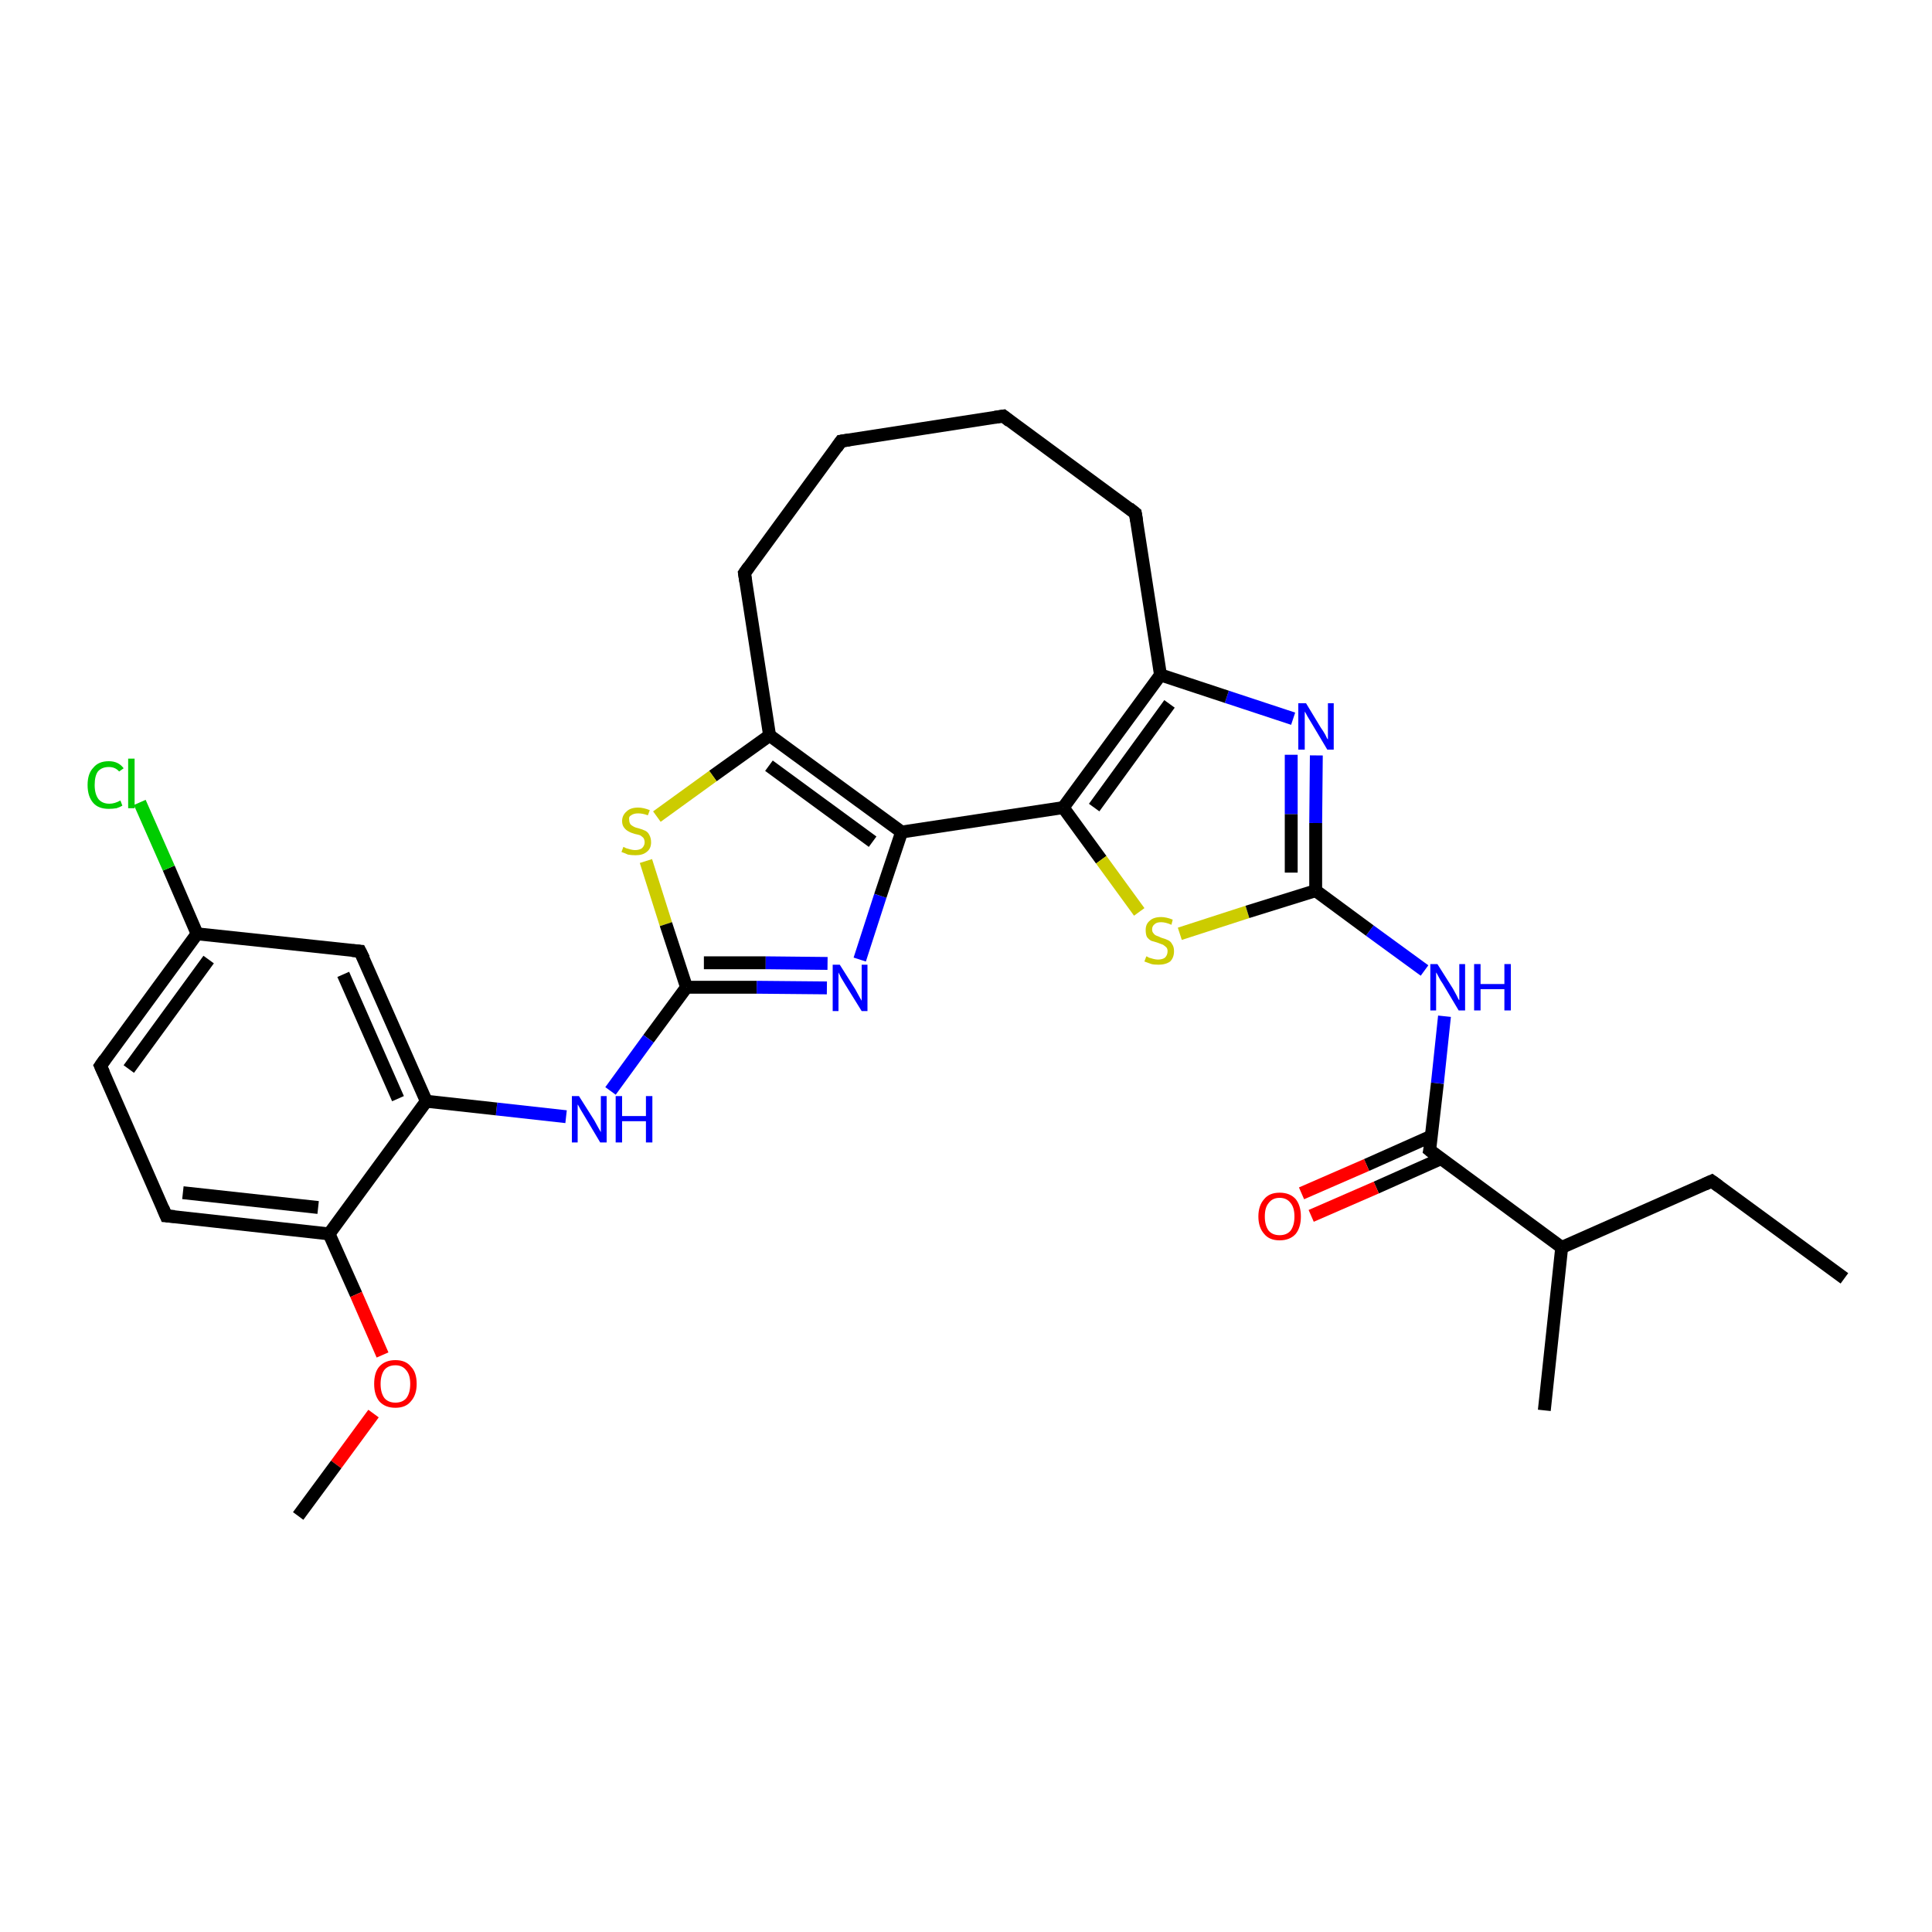 <?xml version='1.0' encoding='iso-8859-1'?>
<svg version='1.1' baseProfile='full'
              xmlns='http://www.w3.org/2000/svg'
                      xmlns:rdkit='http://www.rdkit.org/xml'
                      xmlns:xlink='http://www.w3.org/1999/xlink'
                  xml:space='preserve'
width='300px' height='300px' viewBox='0 0 300 300'>
<!-- END OF HEADER -->
<rect style='opacity:1.0;fill:#FFFFFF;stroke:none' width='300.0' height='300.0' x='0.0' y='0.0'> </rect>
<path class='bond-0 atom-0 atom-1' d='M 286.4,198.5 L 265.8,183.4' style='fill:none;fill-rule:evenodd;stroke:#000000;stroke-width:2.0px;stroke-linecap:butt;stroke-linejoin:miter;stroke-opacity:1' />
<path class='bond-1 atom-1 atom-2' d='M 265.8,183.4 L 242.5,193.7' style='fill:none;fill-rule:evenodd;stroke:#000000;stroke-width:2.0px;stroke-linecap:butt;stroke-linejoin:miter;stroke-opacity:1' />
<path class='bond-2 atom-2 atom-3' d='M 242.5,193.7 L 239.8,219.0' style='fill:none;fill-rule:evenodd;stroke:#000000;stroke-width:2.0px;stroke-linecap:butt;stroke-linejoin:miter;stroke-opacity:1' />
<path class='bond-3 atom-2 atom-4' d='M 242.5,193.7 L 222.0,178.6' style='fill:none;fill-rule:evenodd;stroke:#000000;stroke-width:2.0px;stroke-linecap:butt;stroke-linejoin:miter;stroke-opacity:1' />
<path class='bond-4 atom-4 atom-5' d='M 222.3,176.4 L 212.2,180.9' style='fill:none;fill-rule:evenodd;stroke:#000000;stroke-width:2.0px;stroke-linecap:butt;stroke-linejoin:miter;stroke-opacity:1' />
<path class='bond-4 atom-4 atom-5' d='M 212.2,180.9 L 202.1,185.3' style='fill:none;fill-rule:evenodd;stroke:#FF0000;stroke-width:2.0px;stroke-linecap:butt;stroke-linejoin:miter;stroke-opacity:1' />
<path class='bond-4 atom-4 atom-5' d='M 223.8,179.9 L 213.7,184.4' style='fill:none;fill-rule:evenodd;stroke:#000000;stroke-width:2.0px;stroke-linecap:butt;stroke-linejoin:miter;stroke-opacity:1' />
<path class='bond-4 atom-4 atom-5' d='M 213.7,184.4 L 203.6,188.8' style='fill:none;fill-rule:evenodd;stroke:#FF0000;stroke-width:2.0px;stroke-linecap:butt;stroke-linejoin:miter;stroke-opacity:1' />
<path class='bond-5 atom-4 atom-6' d='M 222.0,178.6 L 223.2,168.2' style='fill:none;fill-rule:evenodd;stroke:#000000;stroke-width:2.0px;stroke-linecap:butt;stroke-linejoin:miter;stroke-opacity:1' />
<path class='bond-5 atom-4 atom-6' d='M 223.2,168.2 L 224.3,157.8' style='fill:none;fill-rule:evenodd;stroke:#0000FF;stroke-width:2.0px;stroke-linecap:butt;stroke-linejoin:miter;stroke-opacity:1' />
<path class='bond-6 atom-6 atom-7' d='M 221.2,150.7 L 212.7,144.5' style='fill:none;fill-rule:evenodd;stroke:#0000FF;stroke-width:2.0px;stroke-linecap:butt;stroke-linejoin:miter;stroke-opacity:1' />
<path class='bond-6 atom-6 atom-7' d='M 212.7,144.5 L 204.3,138.3' style='fill:none;fill-rule:evenodd;stroke:#000000;stroke-width:2.0px;stroke-linecap:butt;stroke-linejoin:miter;stroke-opacity:1' />
<path class='bond-7 atom-7 atom-8' d='M 204.3,138.3 L 204.3,127.8' style='fill:none;fill-rule:evenodd;stroke:#000000;stroke-width:2.0px;stroke-linecap:butt;stroke-linejoin:miter;stroke-opacity:1' />
<path class='bond-7 atom-7 atom-8' d='M 204.3,127.8 L 204.4,117.3' style='fill:none;fill-rule:evenodd;stroke:#0000FF;stroke-width:2.0px;stroke-linecap:butt;stroke-linejoin:miter;stroke-opacity:1' />
<path class='bond-7 atom-7 atom-8' d='M 200.5,135.5 L 200.5,126.4' style='fill:none;fill-rule:evenodd;stroke:#000000;stroke-width:2.0px;stroke-linecap:butt;stroke-linejoin:miter;stroke-opacity:1' />
<path class='bond-7 atom-7 atom-8' d='M 200.5,126.4 L 200.5,117.2' style='fill:none;fill-rule:evenodd;stroke:#0000FF;stroke-width:2.0px;stroke-linecap:butt;stroke-linejoin:miter;stroke-opacity:1' />
<path class='bond-8 atom-8 atom-9' d='M 200.8,111.6 L 190.5,108.2' style='fill:none;fill-rule:evenodd;stroke:#0000FF;stroke-width:2.0px;stroke-linecap:butt;stroke-linejoin:miter;stroke-opacity:1' />
<path class='bond-8 atom-8 atom-9' d='M 190.5,108.2 L 180.2,104.8' style='fill:none;fill-rule:evenodd;stroke:#000000;stroke-width:2.0px;stroke-linecap:butt;stroke-linejoin:miter;stroke-opacity:1' />
<path class='bond-9 atom-9 atom-10' d='M 180.2,104.8 L 176.3,79.7' style='fill:none;fill-rule:evenodd;stroke:#000000;stroke-width:2.0px;stroke-linecap:butt;stroke-linejoin:miter;stroke-opacity:1' />
<path class='bond-10 atom-10 atom-11' d='M 176.3,79.7 L 155.8,64.6' style='fill:none;fill-rule:evenodd;stroke:#000000;stroke-width:2.0px;stroke-linecap:butt;stroke-linejoin:miter;stroke-opacity:1' />
<path class='bond-11 atom-11 atom-12' d='M 155.8,64.6 L 130.6,68.5' style='fill:none;fill-rule:evenodd;stroke:#000000;stroke-width:2.0px;stroke-linecap:butt;stroke-linejoin:miter;stroke-opacity:1' />
<path class='bond-12 atom-12 atom-13' d='M 130.6,68.5 L 115.6,89.0' style='fill:none;fill-rule:evenodd;stroke:#000000;stroke-width:2.0px;stroke-linecap:butt;stroke-linejoin:miter;stroke-opacity:1' />
<path class='bond-13 atom-13 atom-14' d='M 115.6,89.0 L 119.5,114.2' style='fill:none;fill-rule:evenodd;stroke:#000000;stroke-width:2.0px;stroke-linecap:butt;stroke-linejoin:miter;stroke-opacity:1' />
<path class='bond-14 atom-14 atom-15' d='M 119.5,114.2 L 110.7,120.5' style='fill:none;fill-rule:evenodd;stroke:#000000;stroke-width:2.0px;stroke-linecap:butt;stroke-linejoin:miter;stroke-opacity:1' />
<path class='bond-14 atom-14 atom-15' d='M 110.7,120.5 L 102.0,126.8' style='fill:none;fill-rule:evenodd;stroke:#CCCC00;stroke-width:2.0px;stroke-linecap:butt;stroke-linejoin:miter;stroke-opacity:1' />
<path class='bond-15 atom-15 atom-16' d='M 100.3,133.7 L 103.4,143.5' style='fill:none;fill-rule:evenodd;stroke:#CCCC00;stroke-width:2.0px;stroke-linecap:butt;stroke-linejoin:miter;stroke-opacity:1' />
<path class='bond-15 atom-15 atom-16' d='M 103.4,143.5 L 106.6,153.3' style='fill:none;fill-rule:evenodd;stroke:#000000;stroke-width:2.0px;stroke-linecap:butt;stroke-linejoin:miter;stroke-opacity:1' />
<path class='bond-16 atom-16 atom-17' d='M 106.6,153.3 L 100.7,161.3' style='fill:none;fill-rule:evenodd;stroke:#000000;stroke-width:2.0px;stroke-linecap:butt;stroke-linejoin:miter;stroke-opacity:1' />
<path class='bond-16 atom-16 atom-17' d='M 100.7,161.3 L 94.8,169.4' style='fill:none;fill-rule:evenodd;stroke:#0000FF;stroke-width:2.0px;stroke-linecap:butt;stroke-linejoin:miter;stroke-opacity:1' />
<path class='bond-17 atom-17 atom-18' d='M 87.9,173.4 L 77.1,172.2' style='fill:none;fill-rule:evenodd;stroke:#0000FF;stroke-width:2.0px;stroke-linecap:butt;stroke-linejoin:miter;stroke-opacity:1' />
<path class='bond-17 atom-17 atom-18' d='M 77.1,172.2 L 66.2,171.0' style='fill:none;fill-rule:evenodd;stroke:#000000;stroke-width:2.0px;stroke-linecap:butt;stroke-linejoin:miter;stroke-opacity:1' />
<path class='bond-18 atom-18 atom-19' d='M 66.2,171.0 L 55.9,147.7' style='fill:none;fill-rule:evenodd;stroke:#000000;stroke-width:2.0px;stroke-linecap:butt;stroke-linejoin:miter;stroke-opacity:1' />
<path class='bond-18 atom-18 atom-19' d='M 61.8,170.6 L 53.3,151.3' style='fill:none;fill-rule:evenodd;stroke:#000000;stroke-width:2.0px;stroke-linecap:butt;stroke-linejoin:miter;stroke-opacity:1' />
<path class='bond-19 atom-19 atom-20' d='M 55.9,147.7 L 30.6,145.0' style='fill:none;fill-rule:evenodd;stroke:#000000;stroke-width:2.0px;stroke-linecap:butt;stroke-linejoin:miter;stroke-opacity:1' />
<path class='bond-20 atom-20 atom-21' d='M 30.6,145.0 L 26.2,134.8' style='fill:none;fill-rule:evenodd;stroke:#000000;stroke-width:2.0px;stroke-linecap:butt;stroke-linejoin:miter;stroke-opacity:1' />
<path class='bond-20 atom-20 atom-21' d='M 26.2,134.8 L 21.7,124.6' style='fill:none;fill-rule:evenodd;stroke:#00CC00;stroke-width:2.0px;stroke-linecap:butt;stroke-linejoin:miter;stroke-opacity:1' />
<path class='bond-21 atom-20 atom-22' d='M 30.6,145.0 L 15.6,165.5' style='fill:none;fill-rule:evenodd;stroke:#000000;stroke-width:2.0px;stroke-linecap:butt;stroke-linejoin:miter;stroke-opacity:1' />
<path class='bond-21 atom-20 atom-22' d='M 32.4,149.0 L 20.0,166.0' style='fill:none;fill-rule:evenodd;stroke:#000000;stroke-width:2.0px;stroke-linecap:butt;stroke-linejoin:miter;stroke-opacity:1' />
<path class='bond-22 atom-22 atom-23' d='M 15.6,165.5 L 25.8,188.8' style='fill:none;fill-rule:evenodd;stroke:#000000;stroke-width:2.0px;stroke-linecap:butt;stroke-linejoin:miter;stroke-opacity:1' />
<path class='bond-23 atom-23 atom-24' d='M 25.8,188.8 L 51.1,191.6' style='fill:none;fill-rule:evenodd;stroke:#000000;stroke-width:2.0px;stroke-linecap:butt;stroke-linejoin:miter;stroke-opacity:1' />
<path class='bond-23 atom-23 atom-24' d='M 28.4,185.2 L 49.4,187.5' style='fill:none;fill-rule:evenodd;stroke:#000000;stroke-width:2.0px;stroke-linecap:butt;stroke-linejoin:miter;stroke-opacity:1' />
<path class='bond-24 atom-24 atom-25' d='M 51.1,191.6 L 55.3,201.0' style='fill:none;fill-rule:evenodd;stroke:#000000;stroke-width:2.0px;stroke-linecap:butt;stroke-linejoin:miter;stroke-opacity:1' />
<path class='bond-24 atom-24 atom-25' d='M 55.3,201.0 L 59.4,210.4' style='fill:none;fill-rule:evenodd;stroke:#FF0000;stroke-width:2.0px;stroke-linecap:butt;stroke-linejoin:miter;stroke-opacity:1' />
<path class='bond-25 atom-25 atom-26' d='M 58.0,219.5 L 52.2,227.4' style='fill:none;fill-rule:evenodd;stroke:#FF0000;stroke-width:2.0px;stroke-linecap:butt;stroke-linejoin:miter;stroke-opacity:1' />
<path class='bond-25 atom-25 atom-26' d='M 52.2,227.4 L 46.3,235.4' style='fill:none;fill-rule:evenodd;stroke:#000000;stroke-width:2.0px;stroke-linecap:butt;stroke-linejoin:miter;stroke-opacity:1' />
<path class='bond-26 atom-16 atom-27' d='M 106.6,153.3 L 117.5,153.3' style='fill:none;fill-rule:evenodd;stroke:#000000;stroke-width:2.0px;stroke-linecap:butt;stroke-linejoin:miter;stroke-opacity:1' />
<path class='bond-26 atom-16 atom-27' d='M 117.5,153.3 L 128.4,153.4' style='fill:none;fill-rule:evenodd;stroke:#0000FF;stroke-width:2.0px;stroke-linecap:butt;stroke-linejoin:miter;stroke-opacity:1' />
<path class='bond-26 atom-16 atom-27' d='M 109.3,149.5 L 118.9,149.5' style='fill:none;fill-rule:evenodd;stroke:#000000;stroke-width:2.0px;stroke-linecap:butt;stroke-linejoin:miter;stroke-opacity:1' />
<path class='bond-26 atom-16 atom-27' d='M 118.9,149.5 L 128.5,149.6' style='fill:none;fill-rule:evenodd;stroke:#0000FF;stroke-width:2.0px;stroke-linecap:butt;stroke-linejoin:miter;stroke-opacity:1' />
<path class='bond-27 atom-27 atom-28' d='M 133.5,149.0 L 136.7,139.1' style='fill:none;fill-rule:evenodd;stroke:#0000FF;stroke-width:2.0px;stroke-linecap:butt;stroke-linejoin:miter;stroke-opacity:1' />
<path class='bond-27 atom-27 atom-28' d='M 136.7,139.1 L 140.0,129.2' style='fill:none;fill-rule:evenodd;stroke:#000000;stroke-width:2.0px;stroke-linecap:butt;stroke-linejoin:miter;stroke-opacity:1' />
<path class='bond-28 atom-28 atom-29' d='M 140.0,129.2 L 165.1,125.4' style='fill:none;fill-rule:evenodd;stroke:#000000;stroke-width:2.0px;stroke-linecap:butt;stroke-linejoin:miter;stroke-opacity:1' />
<path class='bond-29 atom-29 atom-30' d='M 165.1,125.4 L 171.0,133.5' style='fill:none;fill-rule:evenodd;stroke:#000000;stroke-width:2.0px;stroke-linecap:butt;stroke-linejoin:miter;stroke-opacity:1' />
<path class='bond-29 atom-29 atom-30' d='M 171.0,133.5 L 176.9,141.6' style='fill:none;fill-rule:evenodd;stroke:#CCCC00;stroke-width:2.0px;stroke-linecap:butt;stroke-linejoin:miter;stroke-opacity:1' />
<path class='bond-30 atom-30 atom-7' d='M 183.2,145.0 L 193.7,141.6' style='fill:none;fill-rule:evenodd;stroke:#CCCC00;stroke-width:2.0px;stroke-linecap:butt;stroke-linejoin:miter;stroke-opacity:1' />
<path class='bond-30 atom-30 atom-7' d='M 193.7,141.6 L 204.3,138.3' style='fill:none;fill-rule:evenodd;stroke:#000000;stroke-width:2.0px;stroke-linecap:butt;stroke-linejoin:miter;stroke-opacity:1' />
<path class='bond-31 atom-29 atom-9' d='M 165.1,125.4 L 180.2,104.8' style='fill:none;fill-rule:evenodd;stroke:#000000;stroke-width:2.0px;stroke-linecap:butt;stroke-linejoin:miter;stroke-opacity:1' />
<path class='bond-31 atom-29 atom-9' d='M 169.9,125.4 L 181.6,109.3' style='fill:none;fill-rule:evenodd;stroke:#000000;stroke-width:2.0px;stroke-linecap:butt;stroke-linejoin:miter;stroke-opacity:1' />
<path class='bond-32 atom-28 atom-14' d='M 140.0,129.2 L 119.5,114.2' style='fill:none;fill-rule:evenodd;stroke:#000000;stroke-width:2.0px;stroke-linecap:butt;stroke-linejoin:miter;stroke-opacity:1' />
<path class='bond-32 atom-28 atom-14' d='M 135.5,130.7 L 119.4,118.9' style='fill:none;fill-rule:evenodd;stroke:#000000;stroke-width:2.0px;stroke-linecap:butt;stroke-linejoin:miter;stroke-opacity:1' />
<path class='bond-33 atom-24 atom-18' d='M 51.1,191.6 L 66.2,171.0' style='fill:none;fill-rule:evenodd;stroke:#000000;stroke-width:2.0px;stroke-linecap:butt;stroke-linejoin:miter;stroke-opacity:1' />
<path d='M 266.9,184.2 L 265.8,183.4 L 264.7,183.9' style='fill:none;stroke:#000000;stroke-width:2.0px;stroke-linecap:butt;stroke-linejoin:miter;stroke-opacity:1;' />
<path d='M 223.0,179.4 L 222.0,178.6 L 222.1,178.1' style='fill:none;stroke:#000000;stroke-width:2.0px;stroke-linecap:butt;stroke-linejoin:miter;stroke-opacity:1;' />
<path d='M 176.5,80.9 L 176.3,79.7 L 175.3,78.9' style='fill:none;stroke:#000000;stroke-width:2.0px;stroke-linecap:butt;stroke-linejoin:miter;stroke-opacity:1;' />
<path d='M 156.8,65.4 L 155.8,64.6 L 154.5,64.8' style='fill:none;stroke:#000000;stroke-width:2.0px;stroke-linecap:butt;stroke-linejoin:miter;stroke-opacity:1;' />
<path d='M 131.9,68.3 L 130.6,68.5 L 129.9,69.5' style='fill:none;stroke:#000000;stroke-width:2.0px;stroke-linecap:butt;stroke-linejoin:miter;stroke-opacity:1;' />
<path d='M 116.3,88.0 L 115.6,89.0 L 115.8,90.3' style='fill:none;stroke:#000000;stroke-width:2.0px;stroke-linecap:butt;stroke-linejoin:miter;stroke-opacity:1;' />
<path d='M 56.5,148.9 L 55.9,147.7 L 54.7,147.6' style='fill:none;stroke:#000000;stroke-width:2.0px;stroke-linecap:butt;stroke-linejoin:miter;stroke-opacity:1;' />
<path d='M 16.3,164.5 L 15.6,165.5 L 16.1,166.6' style='fill:none;stroke:#000000;stroke-width:2.0px;stroke-linecap:butt;stroke-linejoin:miter;stroke-opacity:1;' />
<path d='M 25.3,187.6 L 25.8,188.8 L 27.1,188.9' style='fill:none;stroke:#000000;stroke-width:2.0px;stroke-linecap:butt;stroke-linejoin:miter;stroke-opacity:1;' />
<path class='atom-5' d='M 195.4 188.9
Q 195.4 187.2, 196.3 186.2
Q 197.1 185.2, 198.7 185.2
Q 200.3 185.2, 201.2 186.2
Q 202.0 187.2, 202.0 188.9
Q 202.0 190.6, 201.2 191.6
Q 200.3 192.6, 198.7 192.6
Q 197.1 192.6, 196.3 191.6
Q 195.4 190.6, 195.4 188.9
M 198.7 191.8
Q 199.8 191.8, 200.4 191.1
Q 201.0 190.3, 201.0 188.9
Q 201.0 187.5, 200.4 186.8
Q 199.8 186.0, 198.7 186.0
Q 197.6 186.0, 197.0 186.8
Q 196.4 187.5, 196.4 188.9
Q 196.4 190.3, 197.0 191.1
Q 197.6 191.8, 198.7 191.8
' fill='#FF0000'/>
<path class='atom-6' d='M 223.2 149.7
L 225.6 153.5
Q 225.8 153.9, 226.2 154.6
Q 226.5 155.3, 226.6 155.3
L 226.6 149.7
L 227.5 149.7
L 227.5 156.9
L 226.5 156.9
L 224.0 152.7
Q 223.7 152.3, 223.4 151.7
Q 223.1 151.1, 223.0 151.0
L 223.0 156.9
L 222.1 156.9
L 222.1 149.7
L 223.2 149.7
' fill='#0000FF'/>
<path class='atom-6' d='M 228.9 149.7
L 229.9 149.7
L 229.9 152.8
L 233.6 152.8
L 233.6 149.7
L 234.6 149.7
L 234.6 156.9
L 233.6 156.9
L 233.6 153.6
L 229.9 153.6
L 229.9 156.9
L 228.9 156.9
L 228.9 149.7
' fill='#0000FF'/>
<path class='atom-8' d='M 202.8 109.2
L 205.1 113.0
Q 205.4 113.4, 205.8 114.1
Q 206.1 114.8, 206.2 114.8
L 206.2 109.2
L 207.1 109.2
L 207.1 116.4
L 206.1 116.4
L 203.6 112.2
Q 203.3 111.7, 203.0 111.2
Q 202.7 110.6, 202.6 110.5
L 202.6 116.4
L 201.6 116.4
L 201.6 109.2
L 202.8 109.2
' fill='#0000FF'/>
<path class='atom-15' d='M 96.8 131.5
Q 96.8 131.5, 97.2 131.7
Q 97.5 131.8, 97.9 131.9
Q 98.3 132.0, 98.6 132.0
Q 99.3 132.0, 99.7 131.7
Q 100.1 131.3, 100.1 130.8
Q 100.1 130.4, 99.9 130.1
Q 99.7 129.9, 99.4 129.7
Q 99.1 129.6, 98.6 129.5
Q 97.9 129.3, 97.6 129.1
Q 97.2 128.9, 96.9 128.5
Q 96.6 128.1, 96.6 127.5
Q 96.6 126.6, 97.3 126.0
Q 97.9 125.4, 99.1 125.4
Q 99.9 125.4, 100.9 125.8
L 100.6 126.6
Q 99.8 126.3, 99.1 126.3
Q 98.4 126.3, 98.0 126.6
Q 97.6 126.8, 97.7 127.3
Q 97.7 127.7, 97.9 128.0
Q 98.1 128.2, 98.3 128.3
Q 98.6 128.5, 99.1 128.6
Q 99.8 128.8, 100.2 129.0
Q 100.6 129.2, 100.8 129.6
Q 101.1 130.1, 101.1 130.8
Q 101.1 131.8, 100.4 132.3
Q 99.8 132.8, 98.7 132.8
Q 98.0 132.8, 97.5 132.7
Q 97.1 132.5, 96.5 132.3
L 96.8 131.5
' fill='#CCCC00'/>
<path class='atom-17' d='M 89.9 170.2
L 92.3 174.0
Q 92.5 174.4, 92.9 175.1
Q 93.3 175.8, 93.3 175.8
L 93.3 170.2
L 94.2 170.2
L 94.2 177.4
L 93.2 177.4
L 90.7 173.2
Q 90.4 172.7, 90.1 172.2
Q 89.8 171.6, 89.7 171.5
L 89.7 177.4
L 88.8 177.4
L 88.8 170.2
L 89.9 170.2
' fill='#0000FF'/>
<path class='atom-17' d='M 95.6 170.2
L 96.6 170.2
L 96.6 173.3
L 100.3 173.3
L 100.3 170.2
L 101.3 170.2
L 101.3 177.4
L 100.3 177.4
L 100.3 174.1
L 96.6 174.1
L 96.6 177.4
L 95.6 177.4
L 95.6 170.2
' fill='#0000FF'/>
<path class='atom-21' d='M 13.6 121.9
Q 13.6 120.1, 14.5 119.2
Q 15.3 118.2, 16.9 118.2
Q 18.4 118.2, 19.2 119.3
L 18.5 119.8
Q 17.9 119.1, 16.9 119.1
Q 15.8 119.1, 15.2 119.8
Q 14.7 120.5, 14.7 121.9
Q 14.7 123.3, 15.3 124.1
Q 15.9 124.8, 17.0 124.8
Q 17.8 124.8, 18.7 124.3
L 19.0 125.1
Q 18.7 125.3, 18.1 125.5
Q 17.5 125.6, 16.9 125.6
Q 15.3 125.6, 14.5 124.7
Q 13.6 123.7, 13.6 121.9
' fill='#00CC00'/>
<path class='atom-21' d='M 19.9 117.8
L 20.9 117.8
L 20.9 125.5
L 19.9 125.5
L 19.9 117.8
' fill='#00CC00'/>
<path class='atom-25' d='M 58.1 214.9
Q 58.1 213.1, 58.9 212.2
Q 59.8 211.2, 61.4 211.2
Q 63.0 211.2, 63.8 212.2
Q 64.7 213.1, 64.7 214.9
Q 64.7 216.6, 63.8 217.6
Q 63.0 218.6, 61.4 218.6
Q 59.8 218.6, 58.9 217.6
Q 58.1 216.6, 58.1 214.9
M 61.4 217.8
Q 62.5 217.8, 63.1 217.1
Q 63.7 216.3, 63.7 214.9
Q 63.7 213.5, 63.1 212.8
Q 62.5 212.0, 61.4 212.0
Q 60.3 212.0, 59.7 212.7
Q 59.1 213.5, 59.1 214.9
Q 59.1 216.3, 59.7 217.1
Q 60.3 217.8, 61.4 217.8
' fill='#FF0000'/>
<path class='atom-27' d='M 130.4 149.8
L 132.8 153.6
Q 133.0 154.0, 133.4 154.7
Q 133.8 155.4, 133.8 155.4
L 133.8 149.8
L 134.7 149.8
L 134.7 157.0
L 133.8 157.0
L 131.2 152.8
Q 130.9 152.3, 130.6 151.8
Q 130.3 151.2, 130.2 151.0
L 130.2 157.0
L 129.3 157.0
L 129.3 149.8
L 130.4 149.8
' fill='#0000FF'/>
<path class='atom-30' d='M 178.0 148.5
Q 178.1 148.5, 178.4 148.7
Q 178.7 148.8, 179.1 148.9
Q 179.5 149.0, 179.8 149.0
Q 180.5 149.0, 180.9 148.7
Q 181.3 148.3, 181.3 147.7
Q 181.3 147.3, 181.1 147.1
Q 180.9 146.9, 180.6 146.7
Q 180.3 146.6, 179.8 146.4
Q 179.2 146.2, 178.8 146.1
Q 178.4 145.9, 178.1 145.5
Q 177.9 145.1, 177.9 144.4
Q 177.9 143.5, 178.5 143.0
Q 179.1 142.4, 180.3 142.4
Q 181.1 142.4, 182.1 142.8
L 181.9 143.6
Q 181.0 143.2, 180.3 143.2
Q 179.6 143.2, 179.3 143.5
Q 178.9 143.8, 178.9 144.3
Q 178.9 144.7, 179.1 144.9
Q 179.3 145.2, 179.6 145.3
Q 179.9 145.4, 180.3 145.6
Q 181.0 145.8, 181.4 146.0
Q 181.8 146.2, 182.0 146.6
Q 182.3 147.0, 182.3 147.7
Q 182.3 148.7, 181.7 149.3
Q 181.0 149.8, 179.9 149.8
Q 179.2 149.8, 178.8 149.7
Q 178.3 149.5, 177.7 149.3
L 178.0 148.5
' fill='#CCCC00'/>
</svg>
